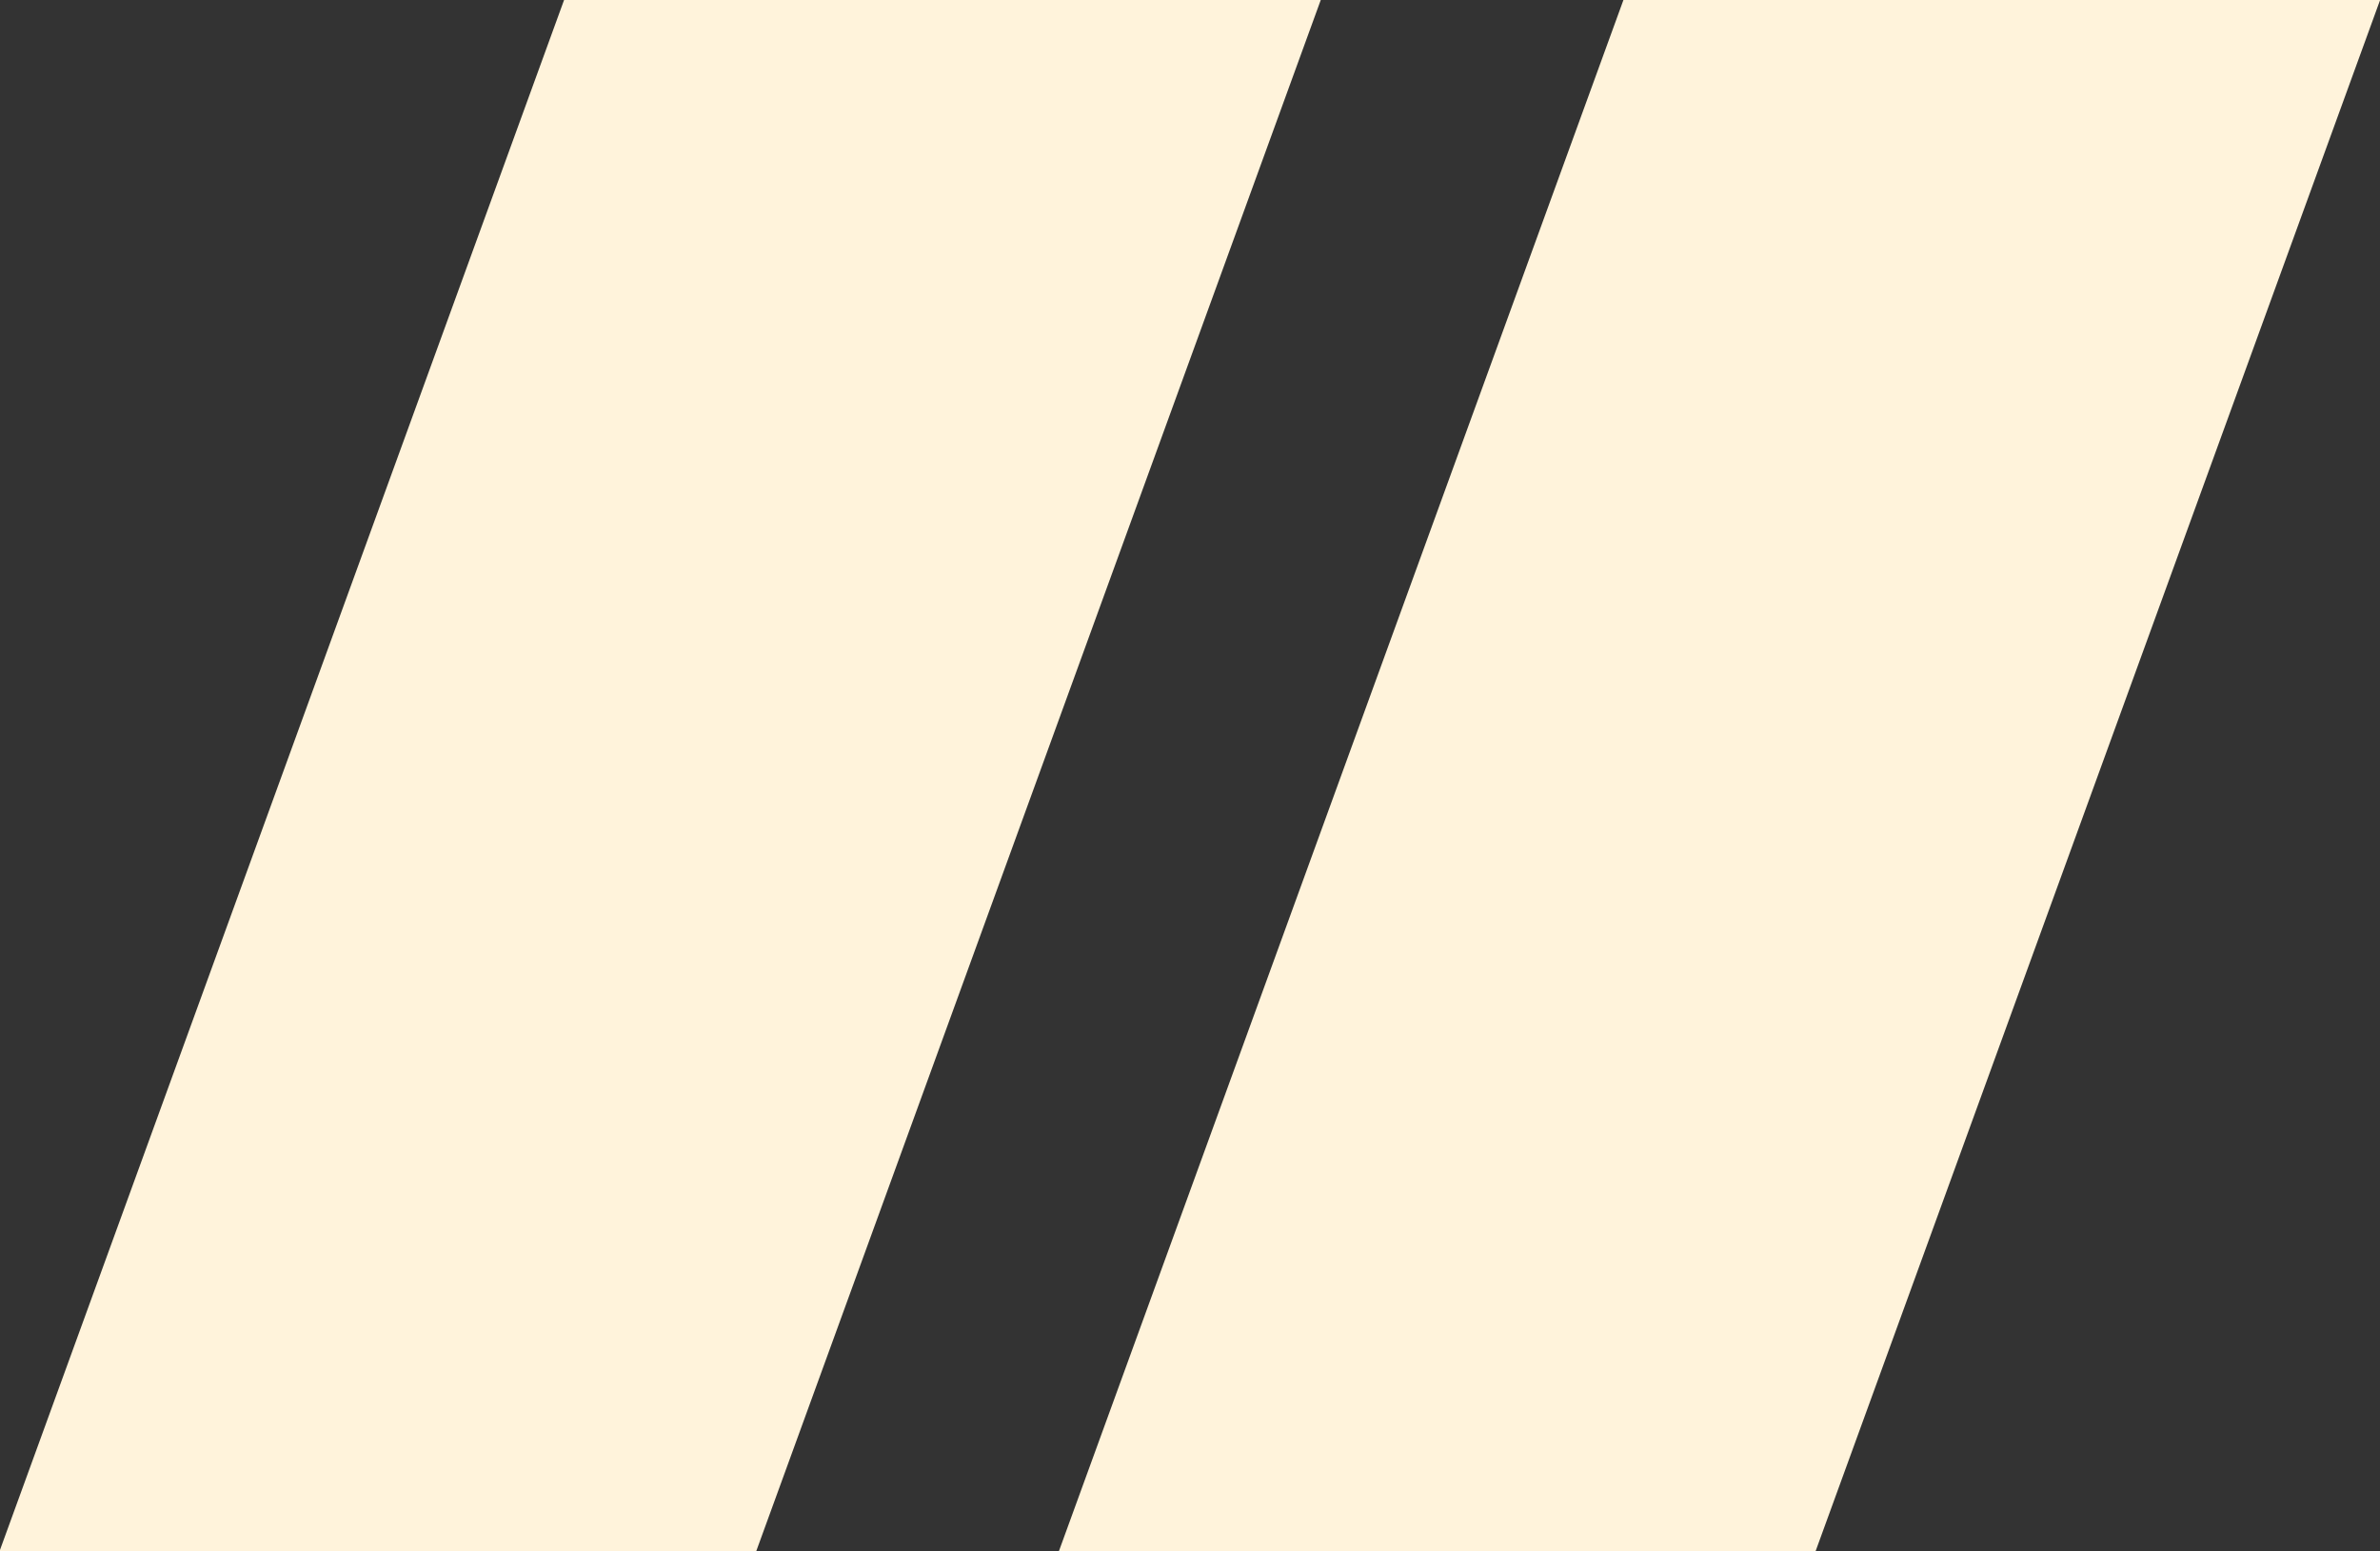 <?xml version="1.0" encoding="UTF-8"?> <svg xmlns="http://www.w3.org/2000/svg" width="62.906" height="41" viewBox="0 0 62.906 41"><rect x="0" y="0" width="62.906" height="41" fill="#333333" stroke="none"/> <defs> <style> .cls-1 { fill: #fff3db; fill-rule: evenodd; } </style> </defs> <path id="Zosimenko_quotes" data-name="Zosimenko quotes" class="cls-1" d="M63.049,60h-20L57.972,19h20Zm-48,0L29.972,19h20L35.049,60h-20Z" transform="translate(-15.063 -19)"></path> </svg> 